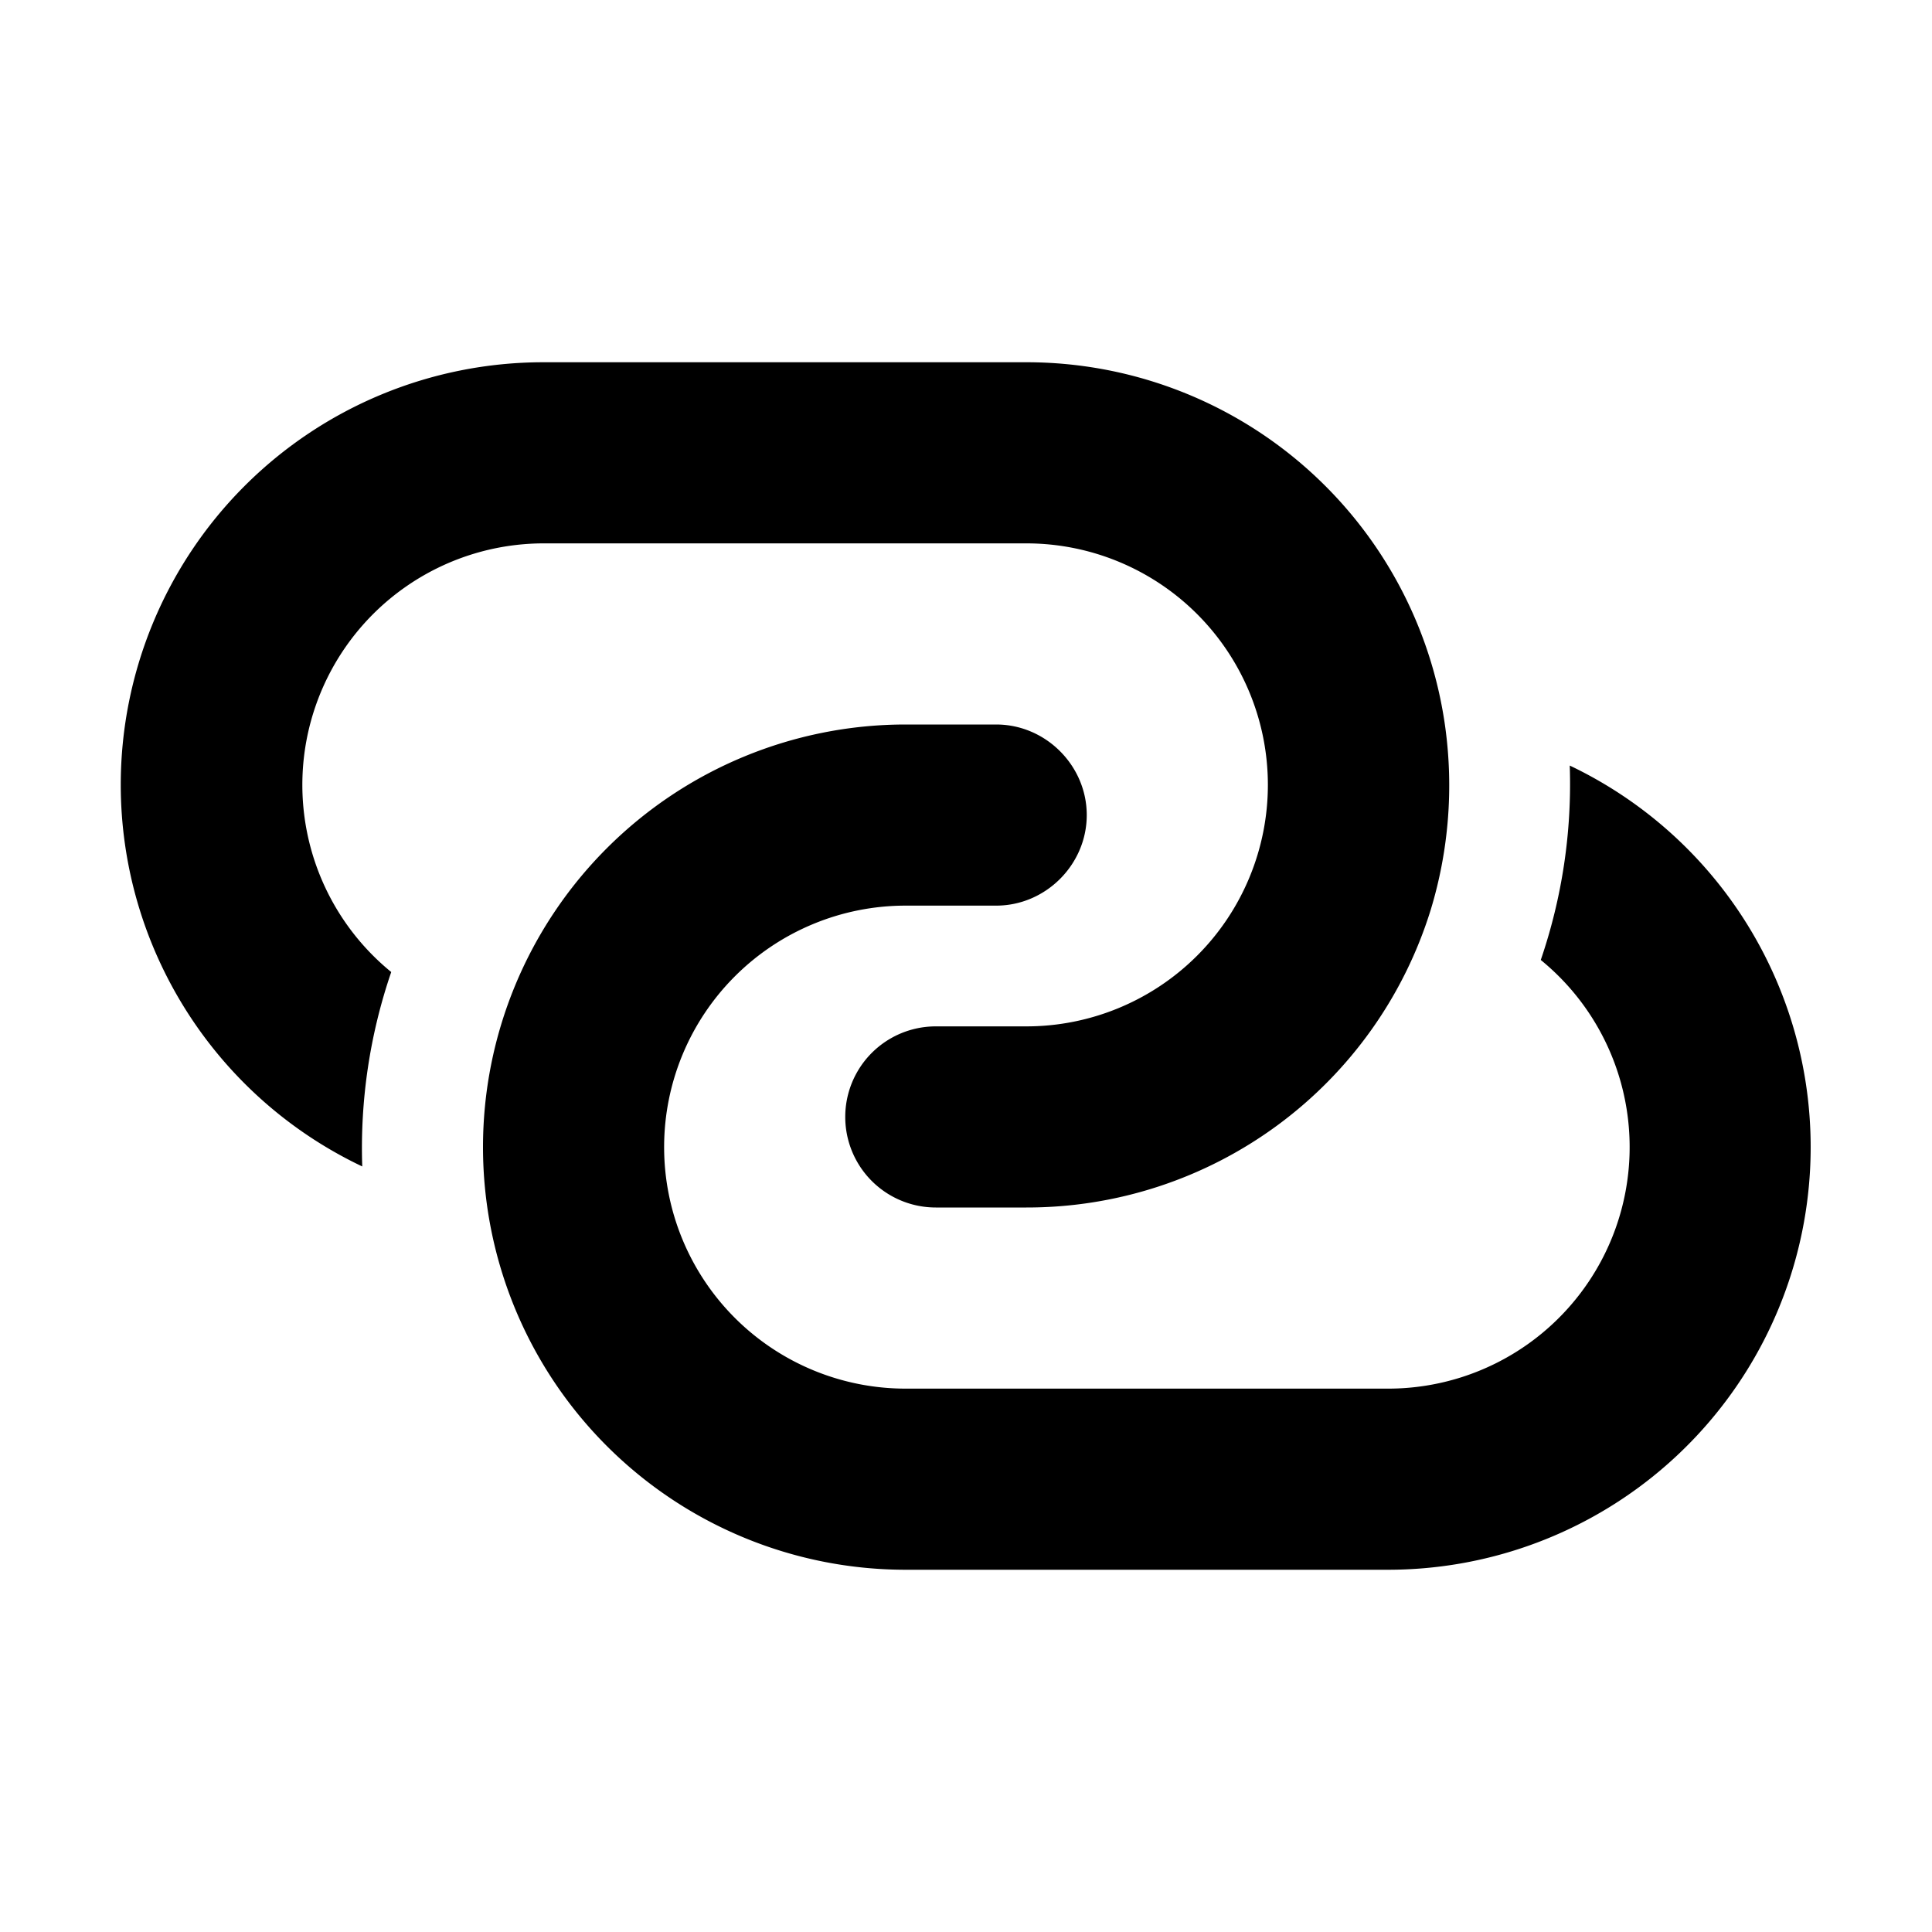 <svg width="16" height="16" viewBox="0 0 16 16" xmlns="http://www.w3.org/2000/svg"><path d="M1 6.5A3.5 3.5 0 0 1 4.5 3h4a3.5 3.5 0 0 1 3.47 3.03 3.54 3.54 0 0 1-.12 1.5A3.5 3.5 0 0 1 8.5 10h-.75a.75.75 0 0 1 0-1.5h.75a2 2 0 1 0 0-4h-4a2 2 0 0 0-1.26 3.55A4.5 4.5 0 0 0 3 9.66 3.5 3.5 0 0 1 1 6.5Zm8 .25c0 .41-.34.75-.75.75H7.5a2 2 0 1 0 0 4h4a2 2 0 0 0 1.26-3.55A4.5 4.5 0 0 0 13 6.34 3.5 3.5 0 0 1 11.5 13h-4a3.5 3.5 0 1 1 0-7h.75c.41 0 .75.34.75.75Z"/></svg>
